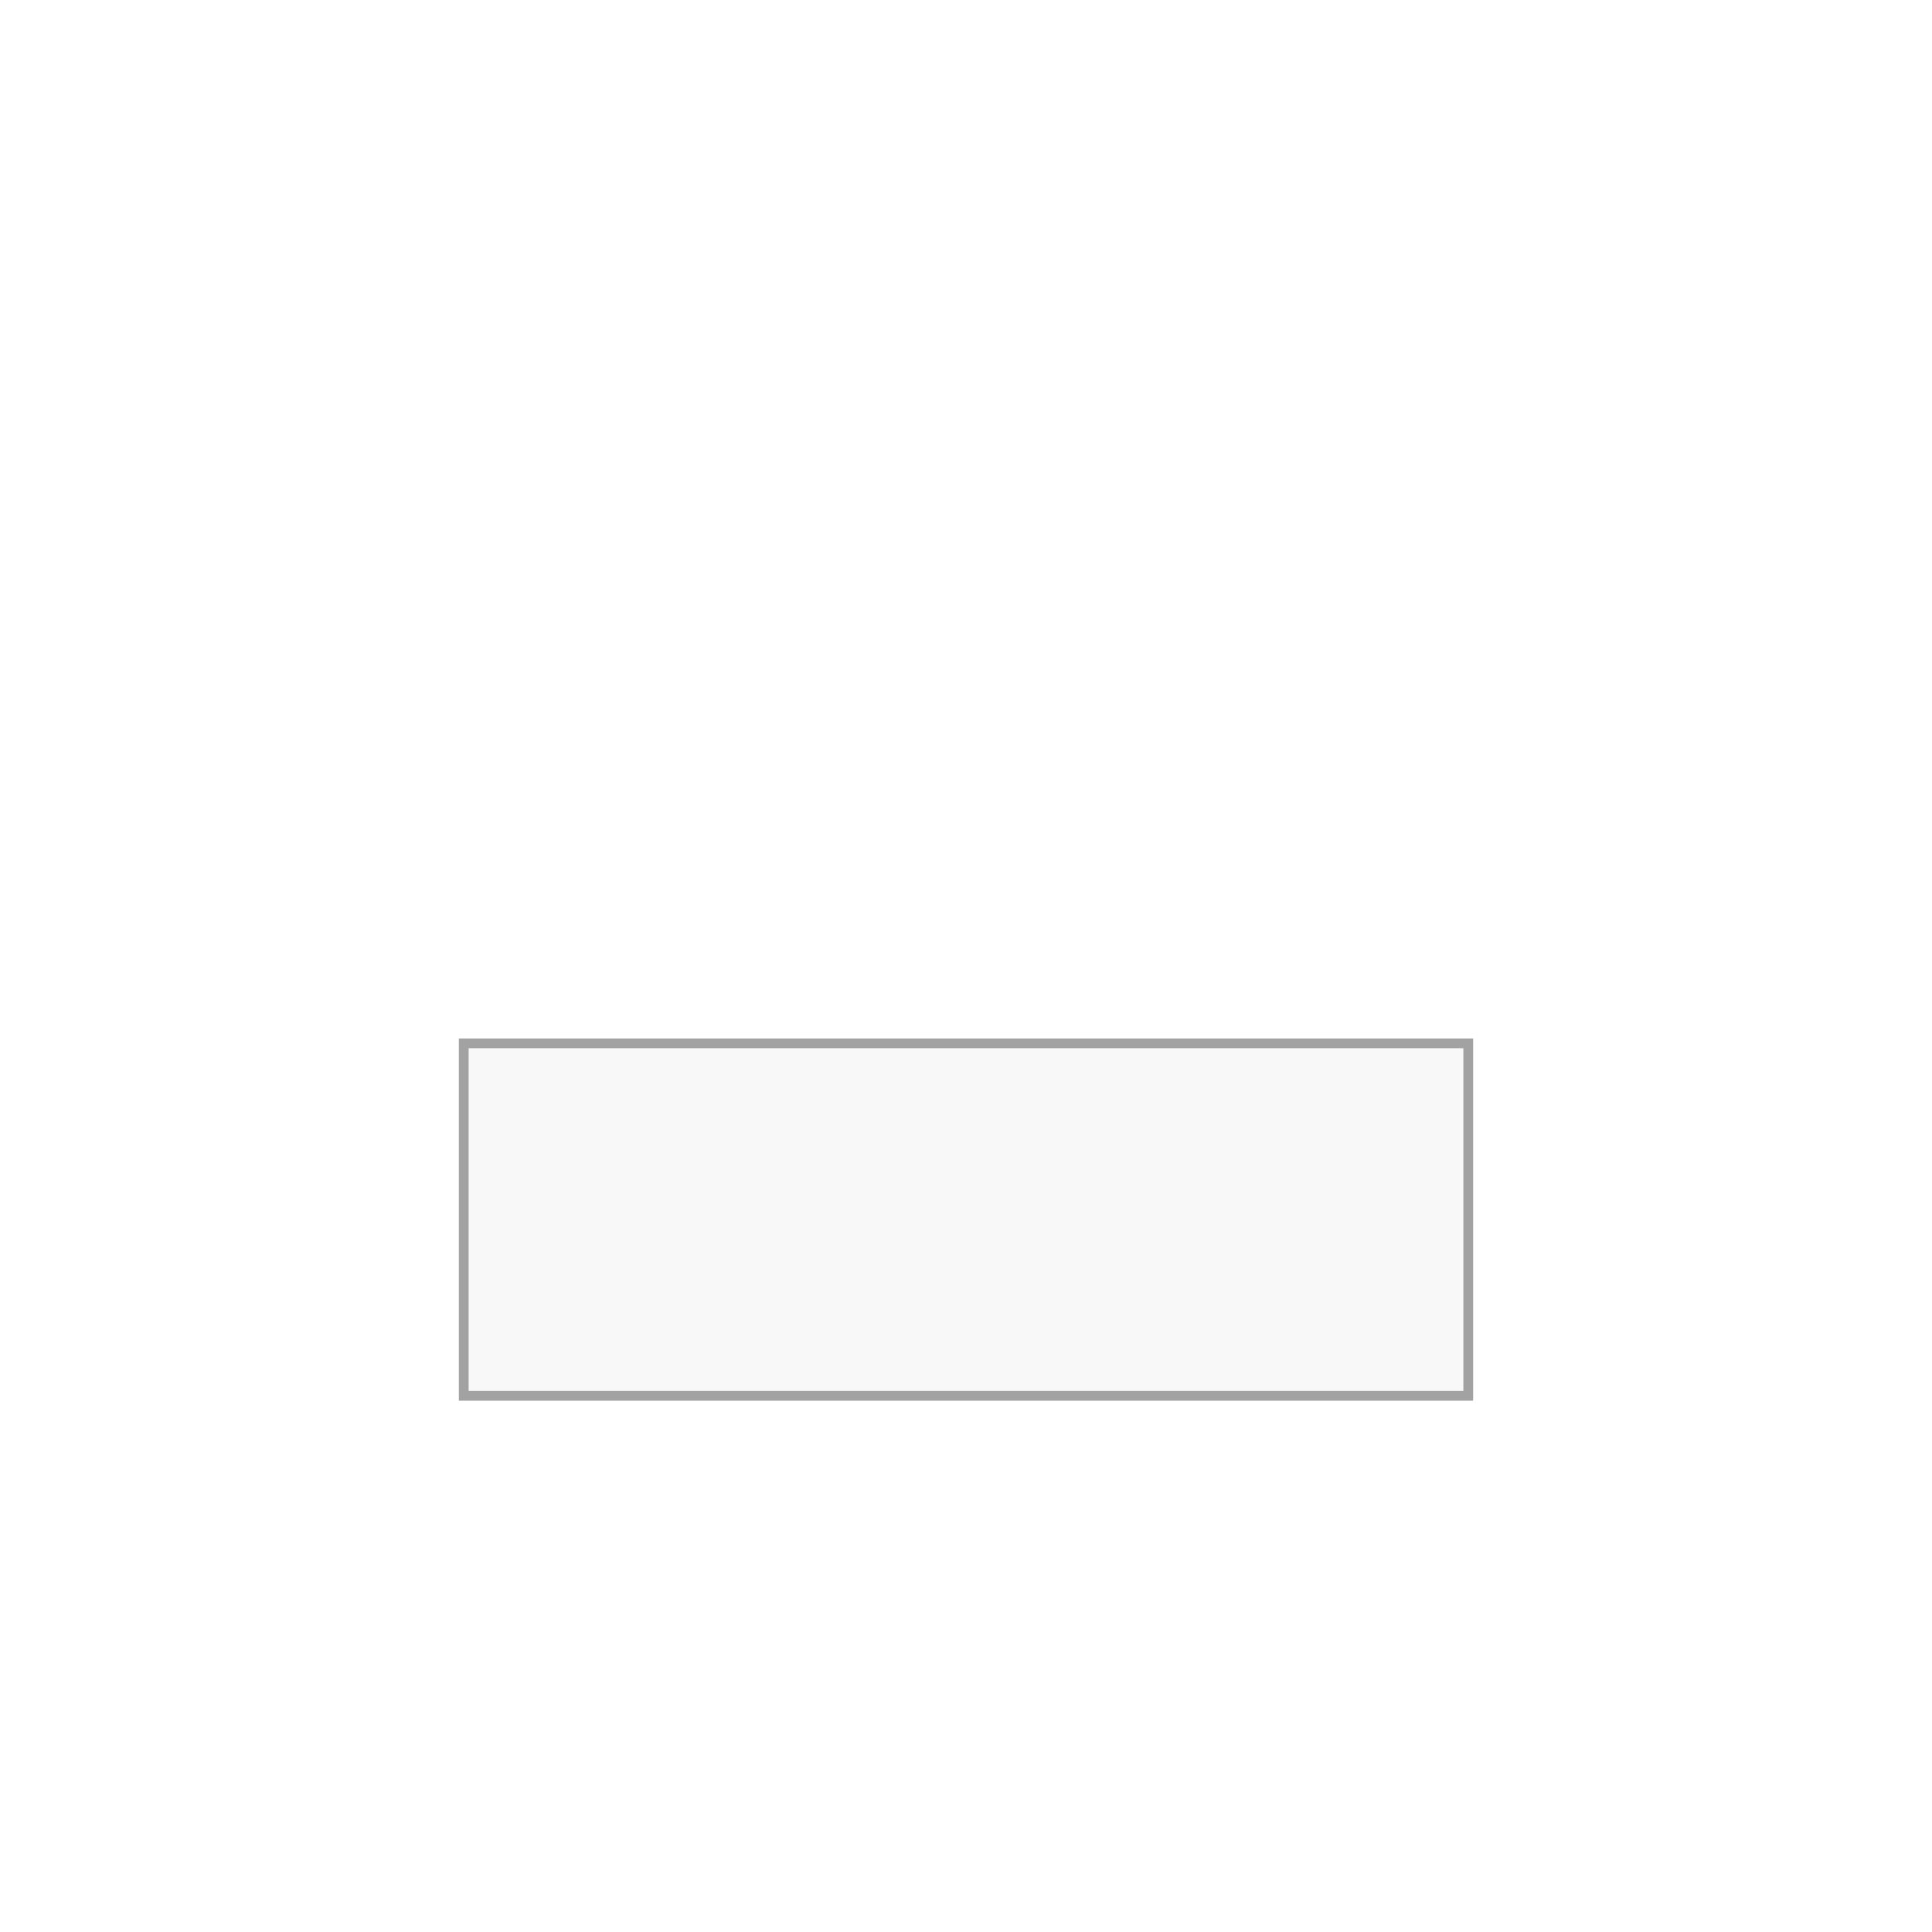 <svg width="1000" height="1000" viewBox="0 0 1000 1000" fill="none" xmlns="http://www.w3.org/2000/svg">
<rect width="1000" height="1000" fill="white"/>
<rect x="240.031" y="540.031" width="519.938" height="182.438" fill="#F8F8F8"/>
<rect x="240.031" y="540.031" width="519.938" height="182.438" stroke="#A2A2A2" stroke-width="5.062"/>
</svg>
